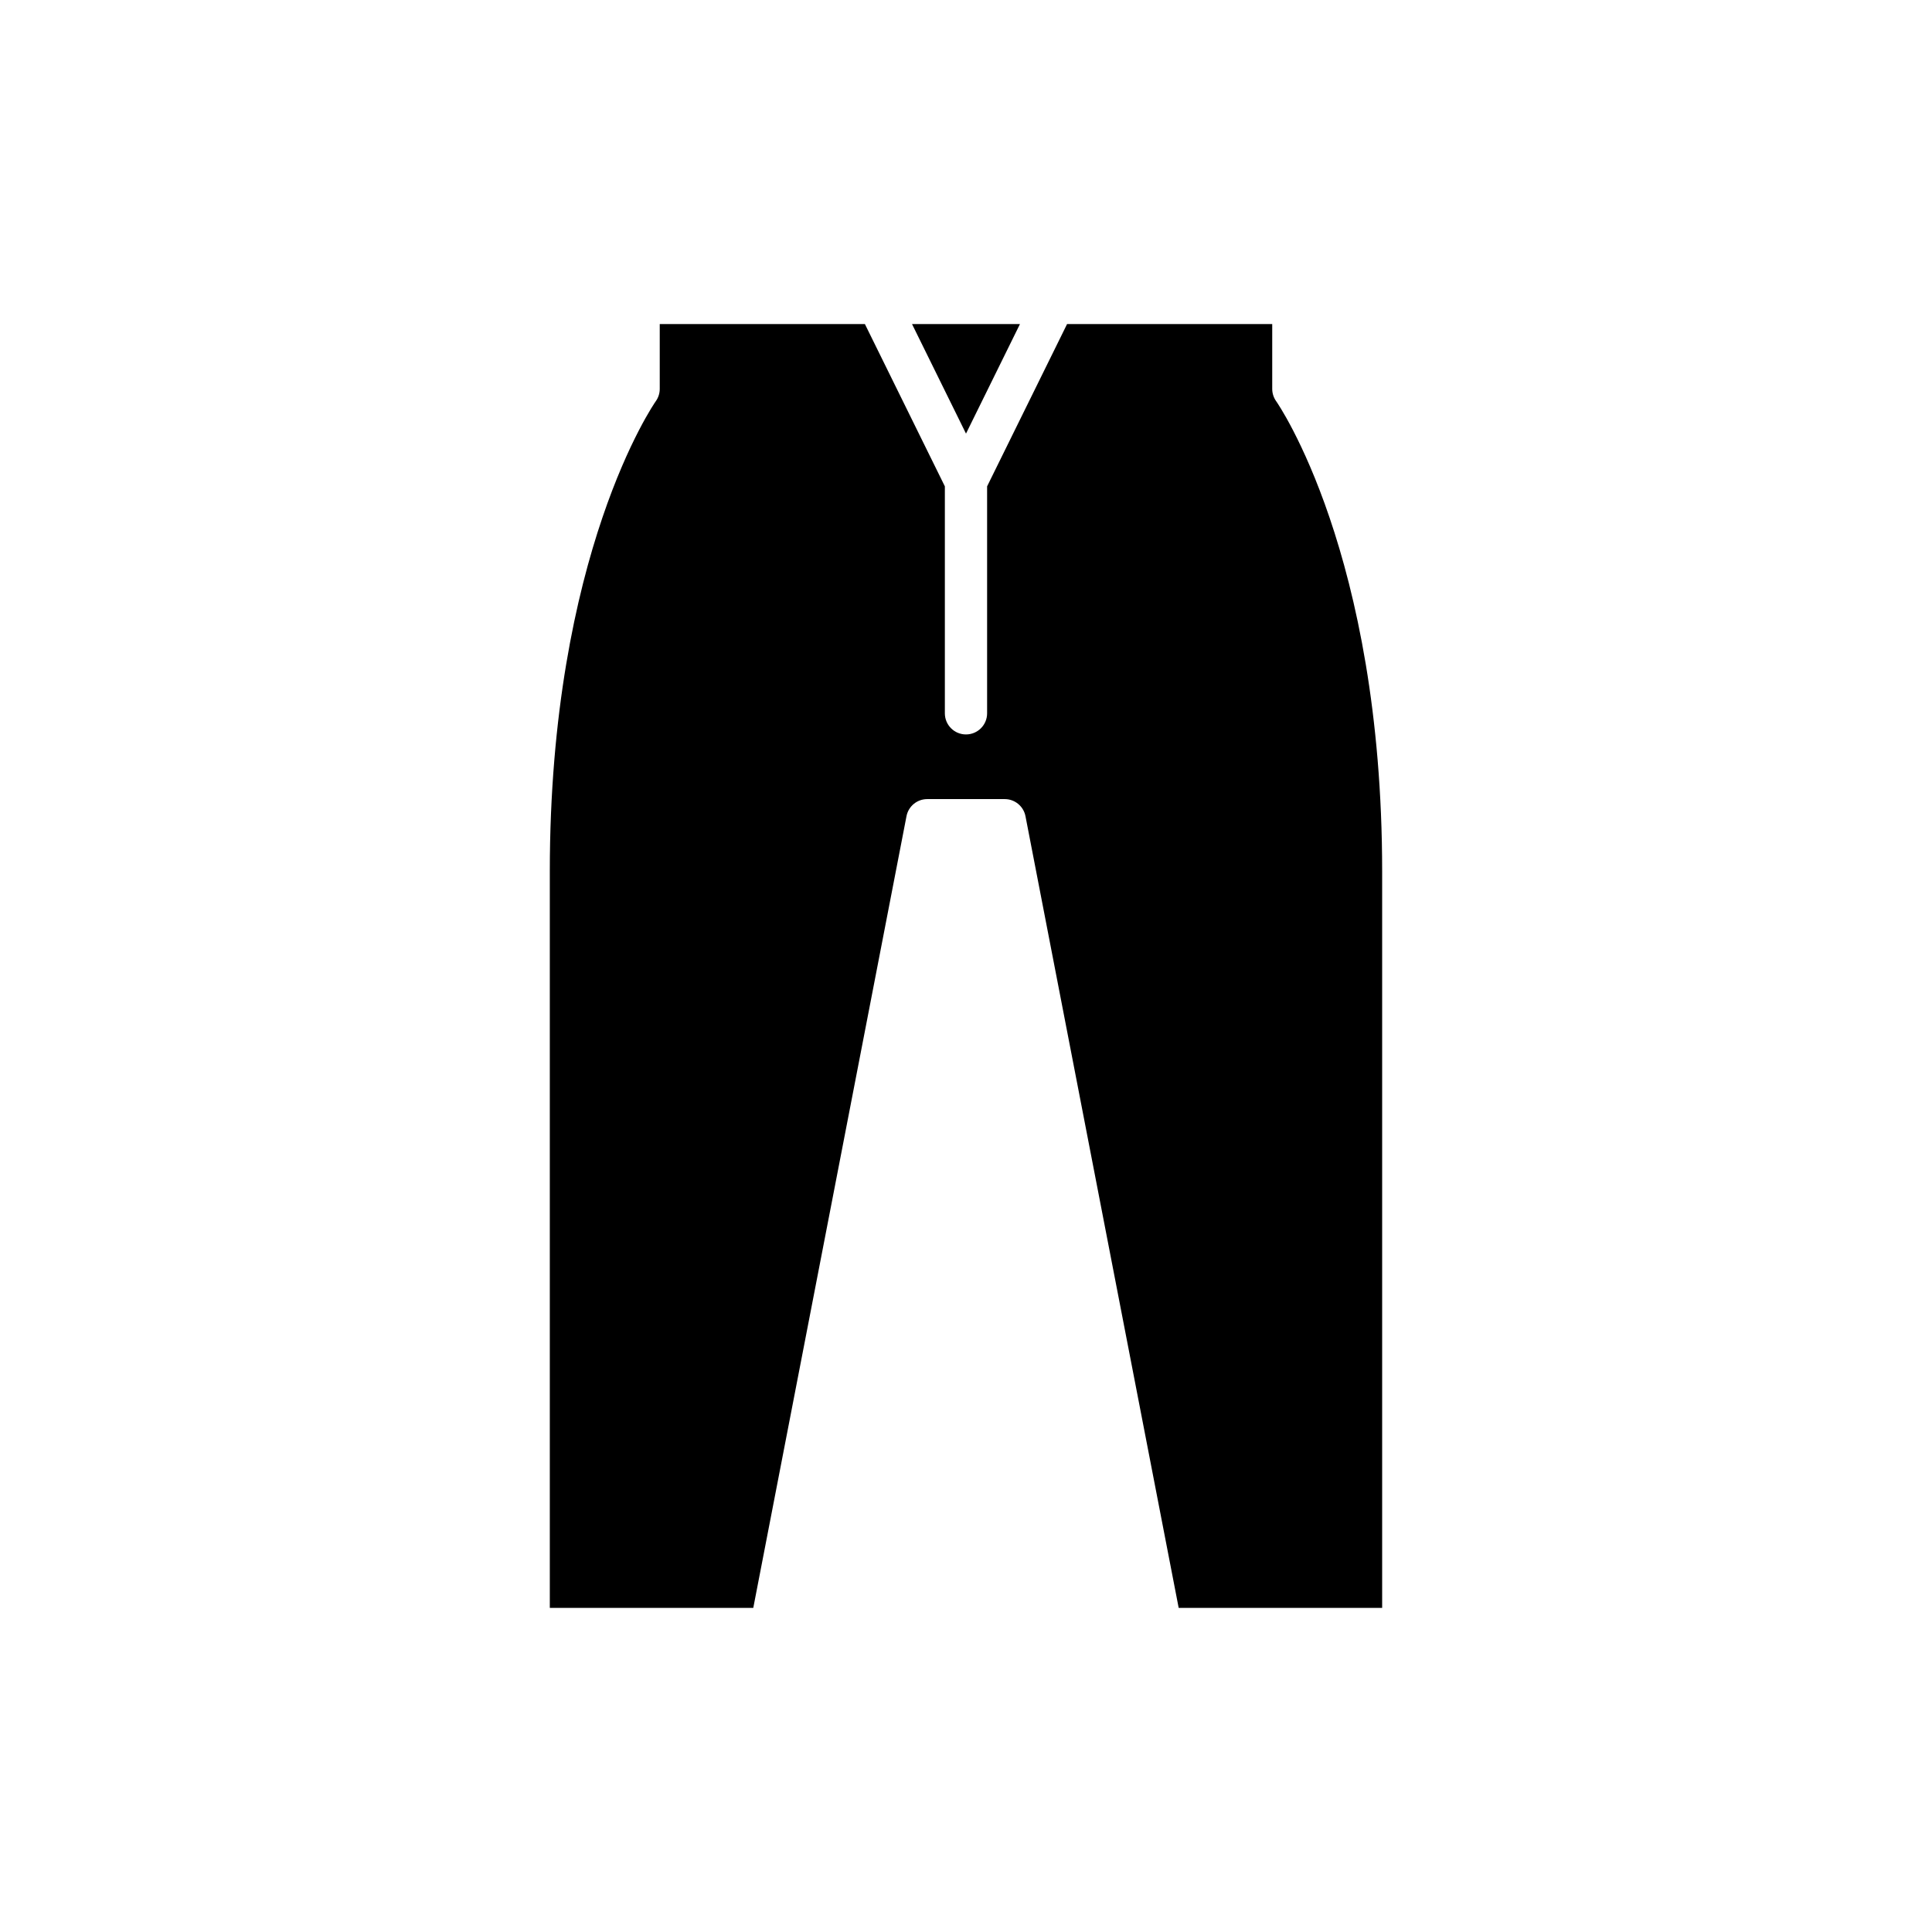 <?xml version="1.0" encoding="UTF-8"?>
<!-- Uploaded to: SVG Repo, www.svgrepo.com, Generator: SVG Repo Mixer Tools -->
<svg fill="#000000" width="800px" height="800px" version="1.1" viewBox="144 144 512 512" xmlns="http://www.w3.org/2000/svg">
 <g>
  <path d="m400 258.91 14.301-29.031h-28.605z"/>
  <path d="m384.23 360.3c0.508-2.629 2.809-4.531 5.492-4.531h20.543c2.684 0 4.984 1.902 5.496 4.531l40.602 209.81h53.922v-195.13c0-84.324-27.805-124.26-28.082-124.65-0.68-0.949-1.051-2.098-1.051-3.262v-17.188h-54.367l-21.191 43.008v60.148c0 3.094-2.504 5.598-5.598 5.598s-5.598-2.504-5.598-5.598v-60.148l-21.191-43.012h-54.367v17.188c0 1.176-0.371 2.324-1.055 3.273-0.273 0.383-28.078 40.316-28.078 124.64v195.13h53.922z"/>
 </g>
</svg>